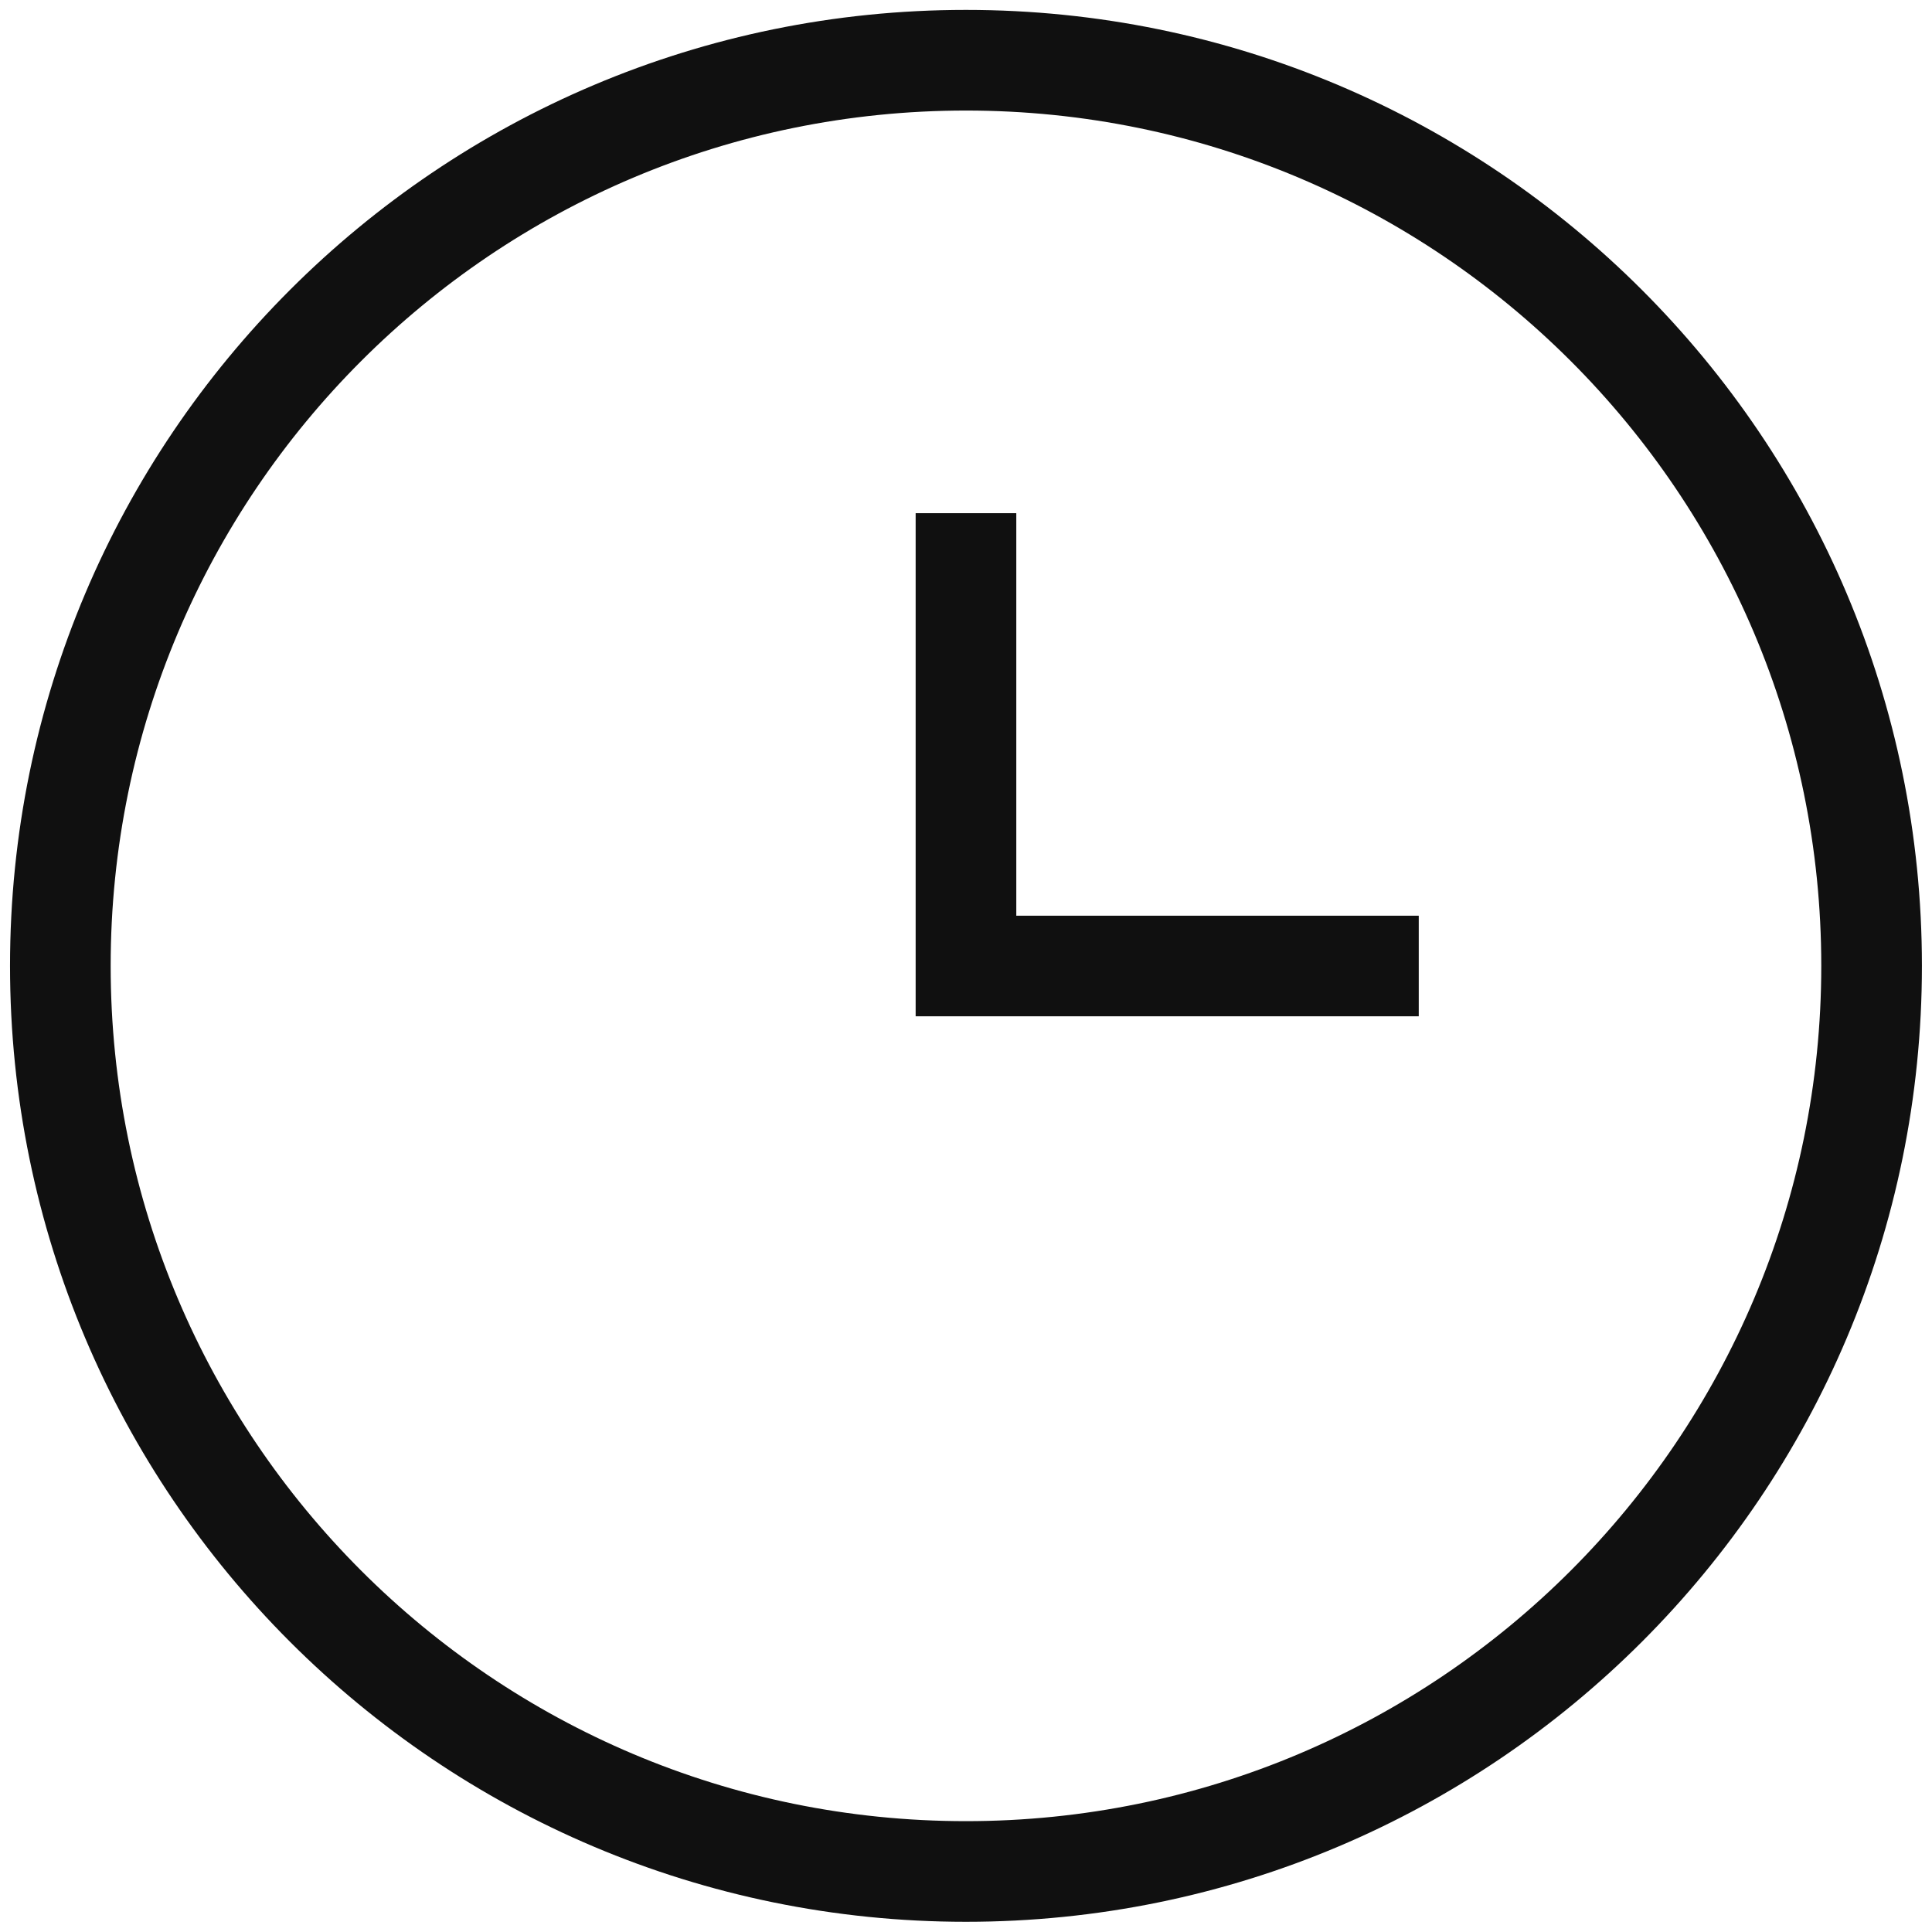 <?xml version="1.0" encoding="UTF-8"?>
<svg xmlns="http://www.w3.org/2000/svg" width="32" height="32" viewBox="0 0 32 32" fill="none">
  <g clip-path="url(#clip0_5188_58136)">
    <path d="M16.833 15.167H23.499V16.833H15.166V8.5H16.833V15.167Z" fill="#101010"></path>
    <path fill-rule="evenodd" clip-rule="evenodd" d="M0.166 15.997C0.166 7.253 7.255 0.164 15.999 0.164C24.744 0.164 31.833 7.253 31.833 15.997C31.833 24.742 24.744 31.831 15.999 31.831C7.255 31.831 0.166 24.742 0.166 15.997ZM15.999 1.831C8.175 1.831 1.833 8.173 1.833 15.997C1.833 23.821 8.175 30.164 15.999 30.164C23.823 30.164 30.166 23.821 30.166 15.997C30.166 8.173 23.823 1.831 15.999 1.831Z" fill="#101010"></path>
  </g>
  <defs>
    <clipPath id="clip0_5188_58136">
      <rect width="32" height="32" fill="white"></rect>
    </clipPath>
  </defs>
</svg>
